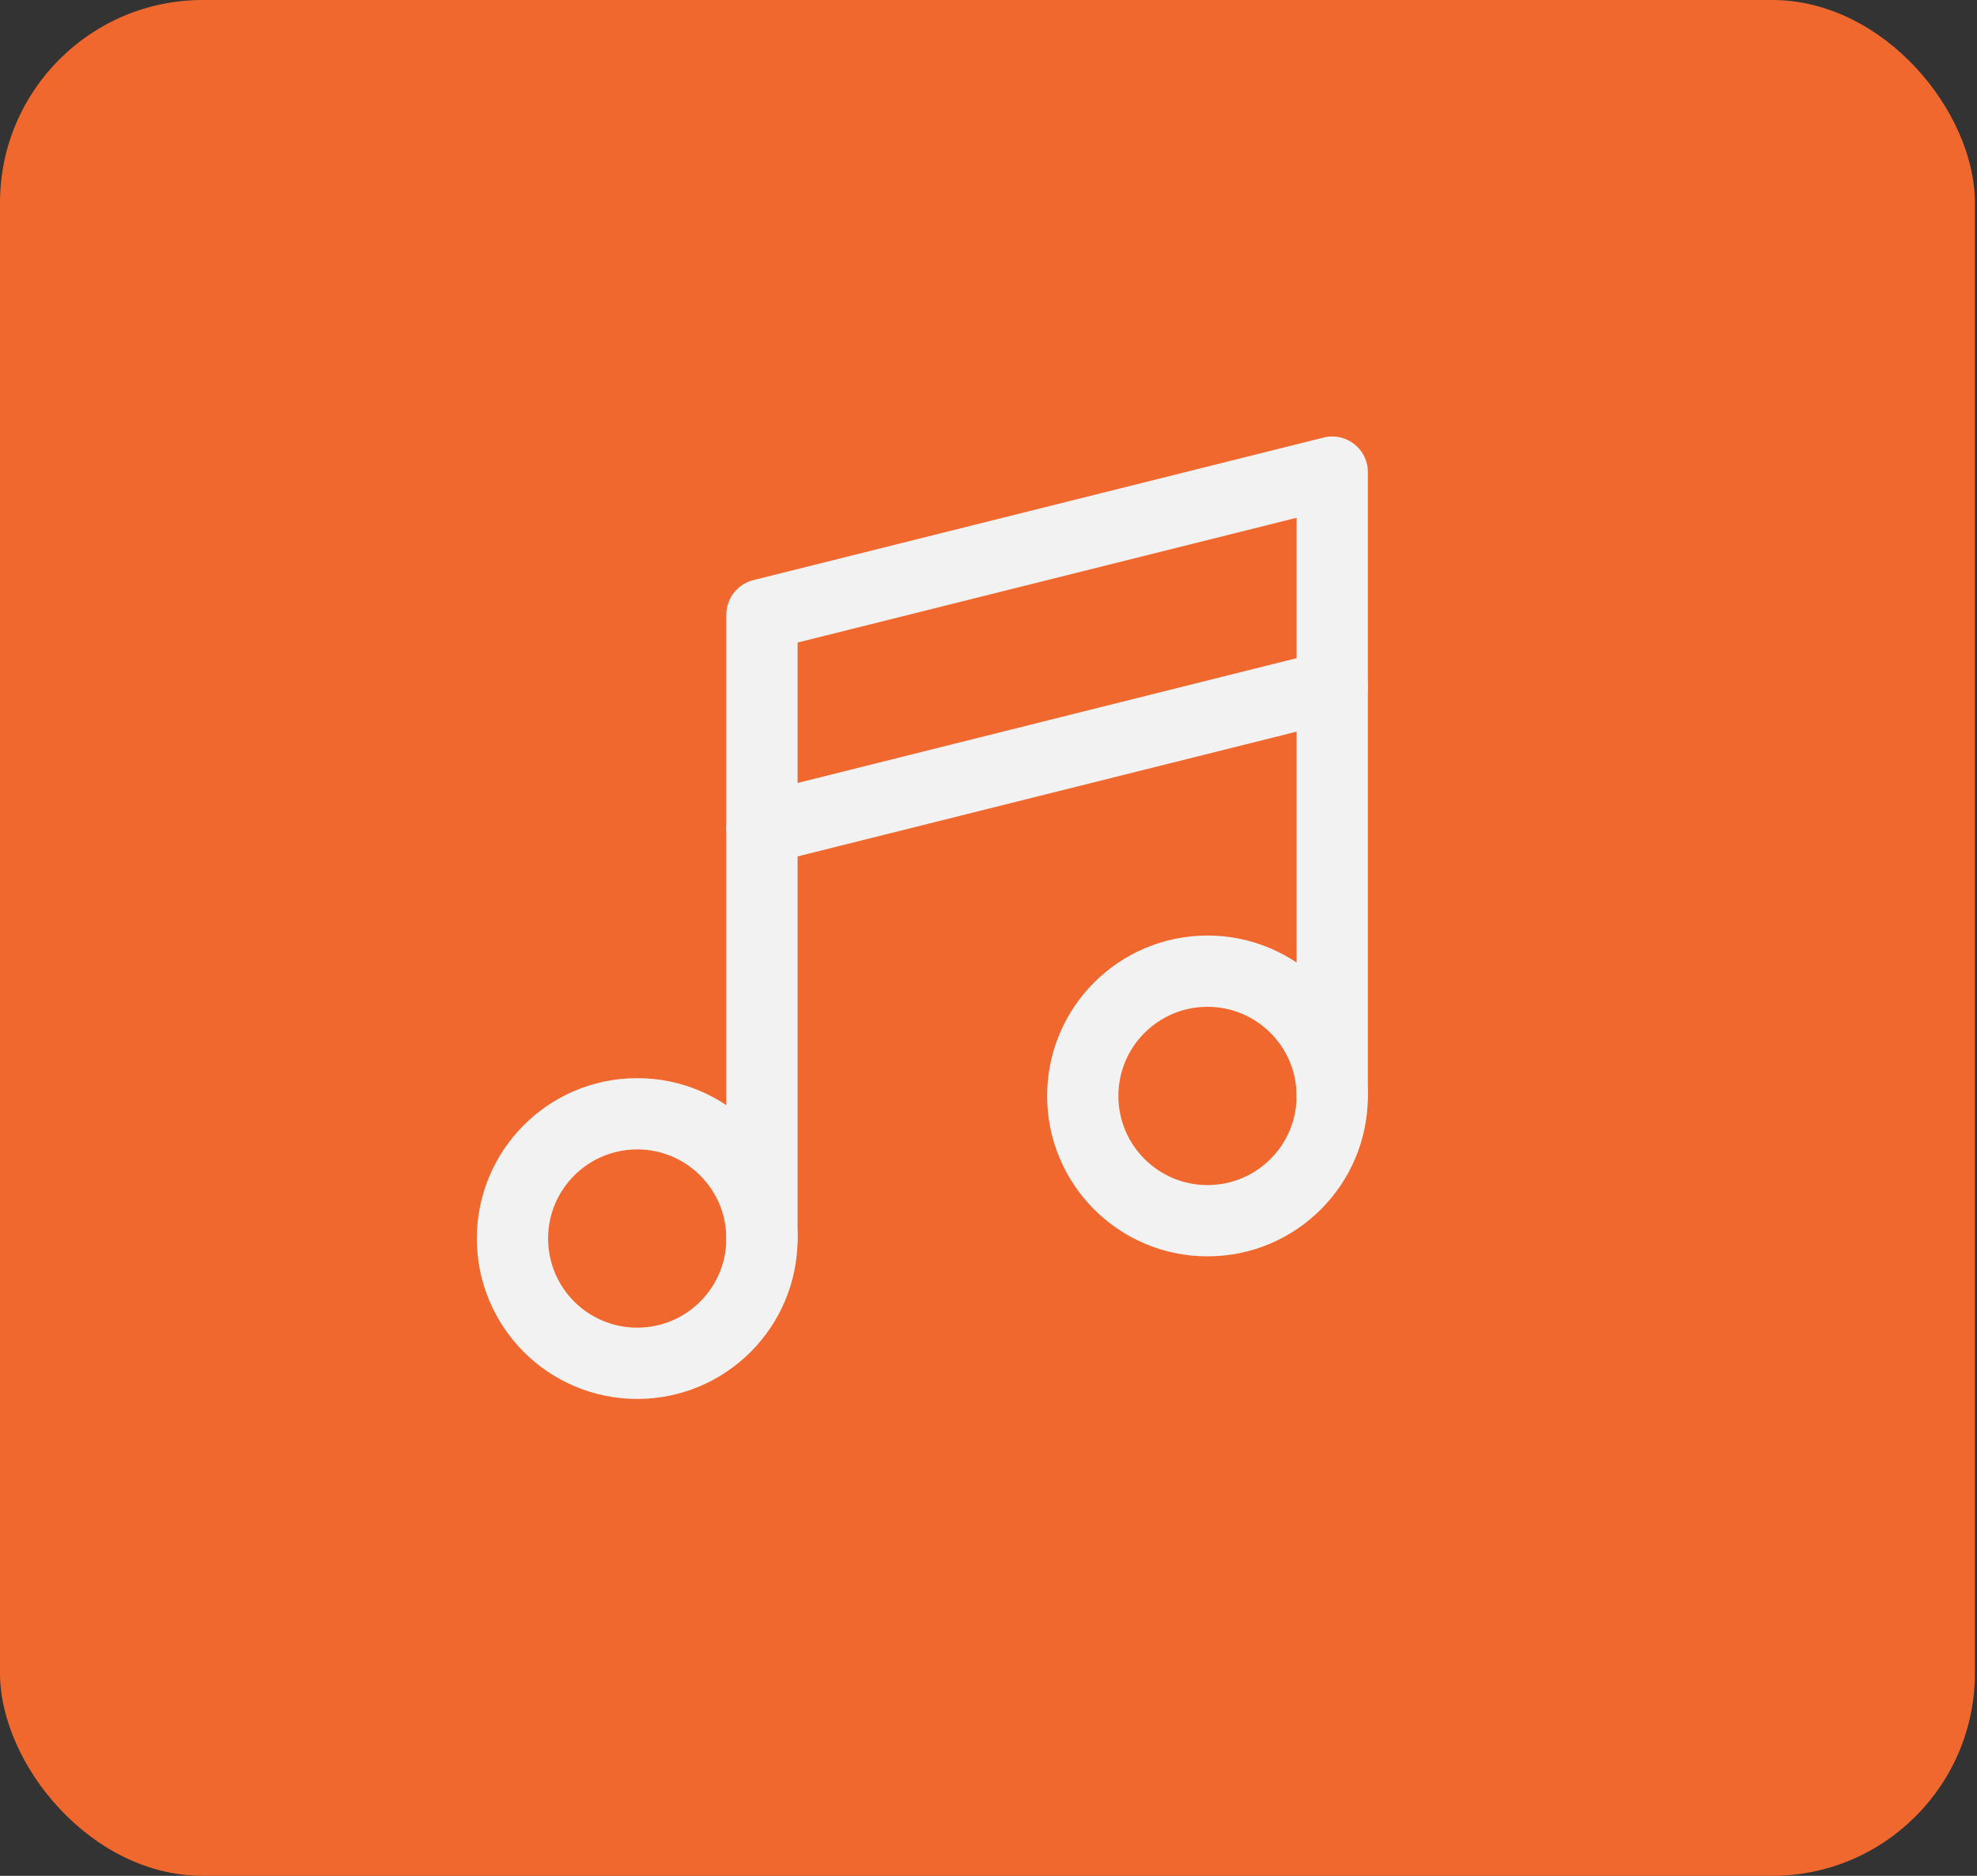 <svg xmlns="http://www.w3.org/2000/svg" width="78" height="74" viewBox="0 0 78 74" fill="none"><rect x="0" y="0" width="78" height="74" fill="#333333" stroke="none"/><rect width="77.918" height="74" rx="8" fill="#F0682E"></rect><g clip-path="url(#clip0_7_228)"><path d="M47.641 48.156C50.359 48.156 52.562 45.953 52.562 43.234C52.562 40.516 50.359 38.312 47.641 38.312C44.922 38.312 42.719 40.516 42.719 43.234C42.719 45.953 44.922 48.156 47.641 48.156Z" stroke="#F2F2F2" stroke-width="2.812" stroke-linecap="round" stroke-linejoin="round"></path><path d="M25.141 53.781C27.859 53.781 30.062 51.578 30.062 48.859C30.062 46.141 27.859 43.938 25.141 43.938C22.422 43.938 20.219 46.141 20.219 48.859C20.219 51.578 22.422 53.781 25.141 53.781Z" stroke="#F2F2F2" stroke-width="2.812" stroke-linecap="round" stroke-linejoin="round"></path><path d="M52.562 27.062L30.062 32.688" stroke="#F2F2F2" stroke-width="2.812" stroke-linecap="round" stroke-linejoin="round"></path><path d="M30.062 48.859V24.25L52.562 18.625V43.234" stroke="#F2F2F2" stroke-width="2.812" stroke-linecap="round" stroke-linejoin="round"></path></g><defs><clipPath id="clip0_7_228"><rect y="74" width="74" height="77.918" rx="8" transform="rotate(-90 0 74)" fill="white"></rect></clipPath></defs></svg>